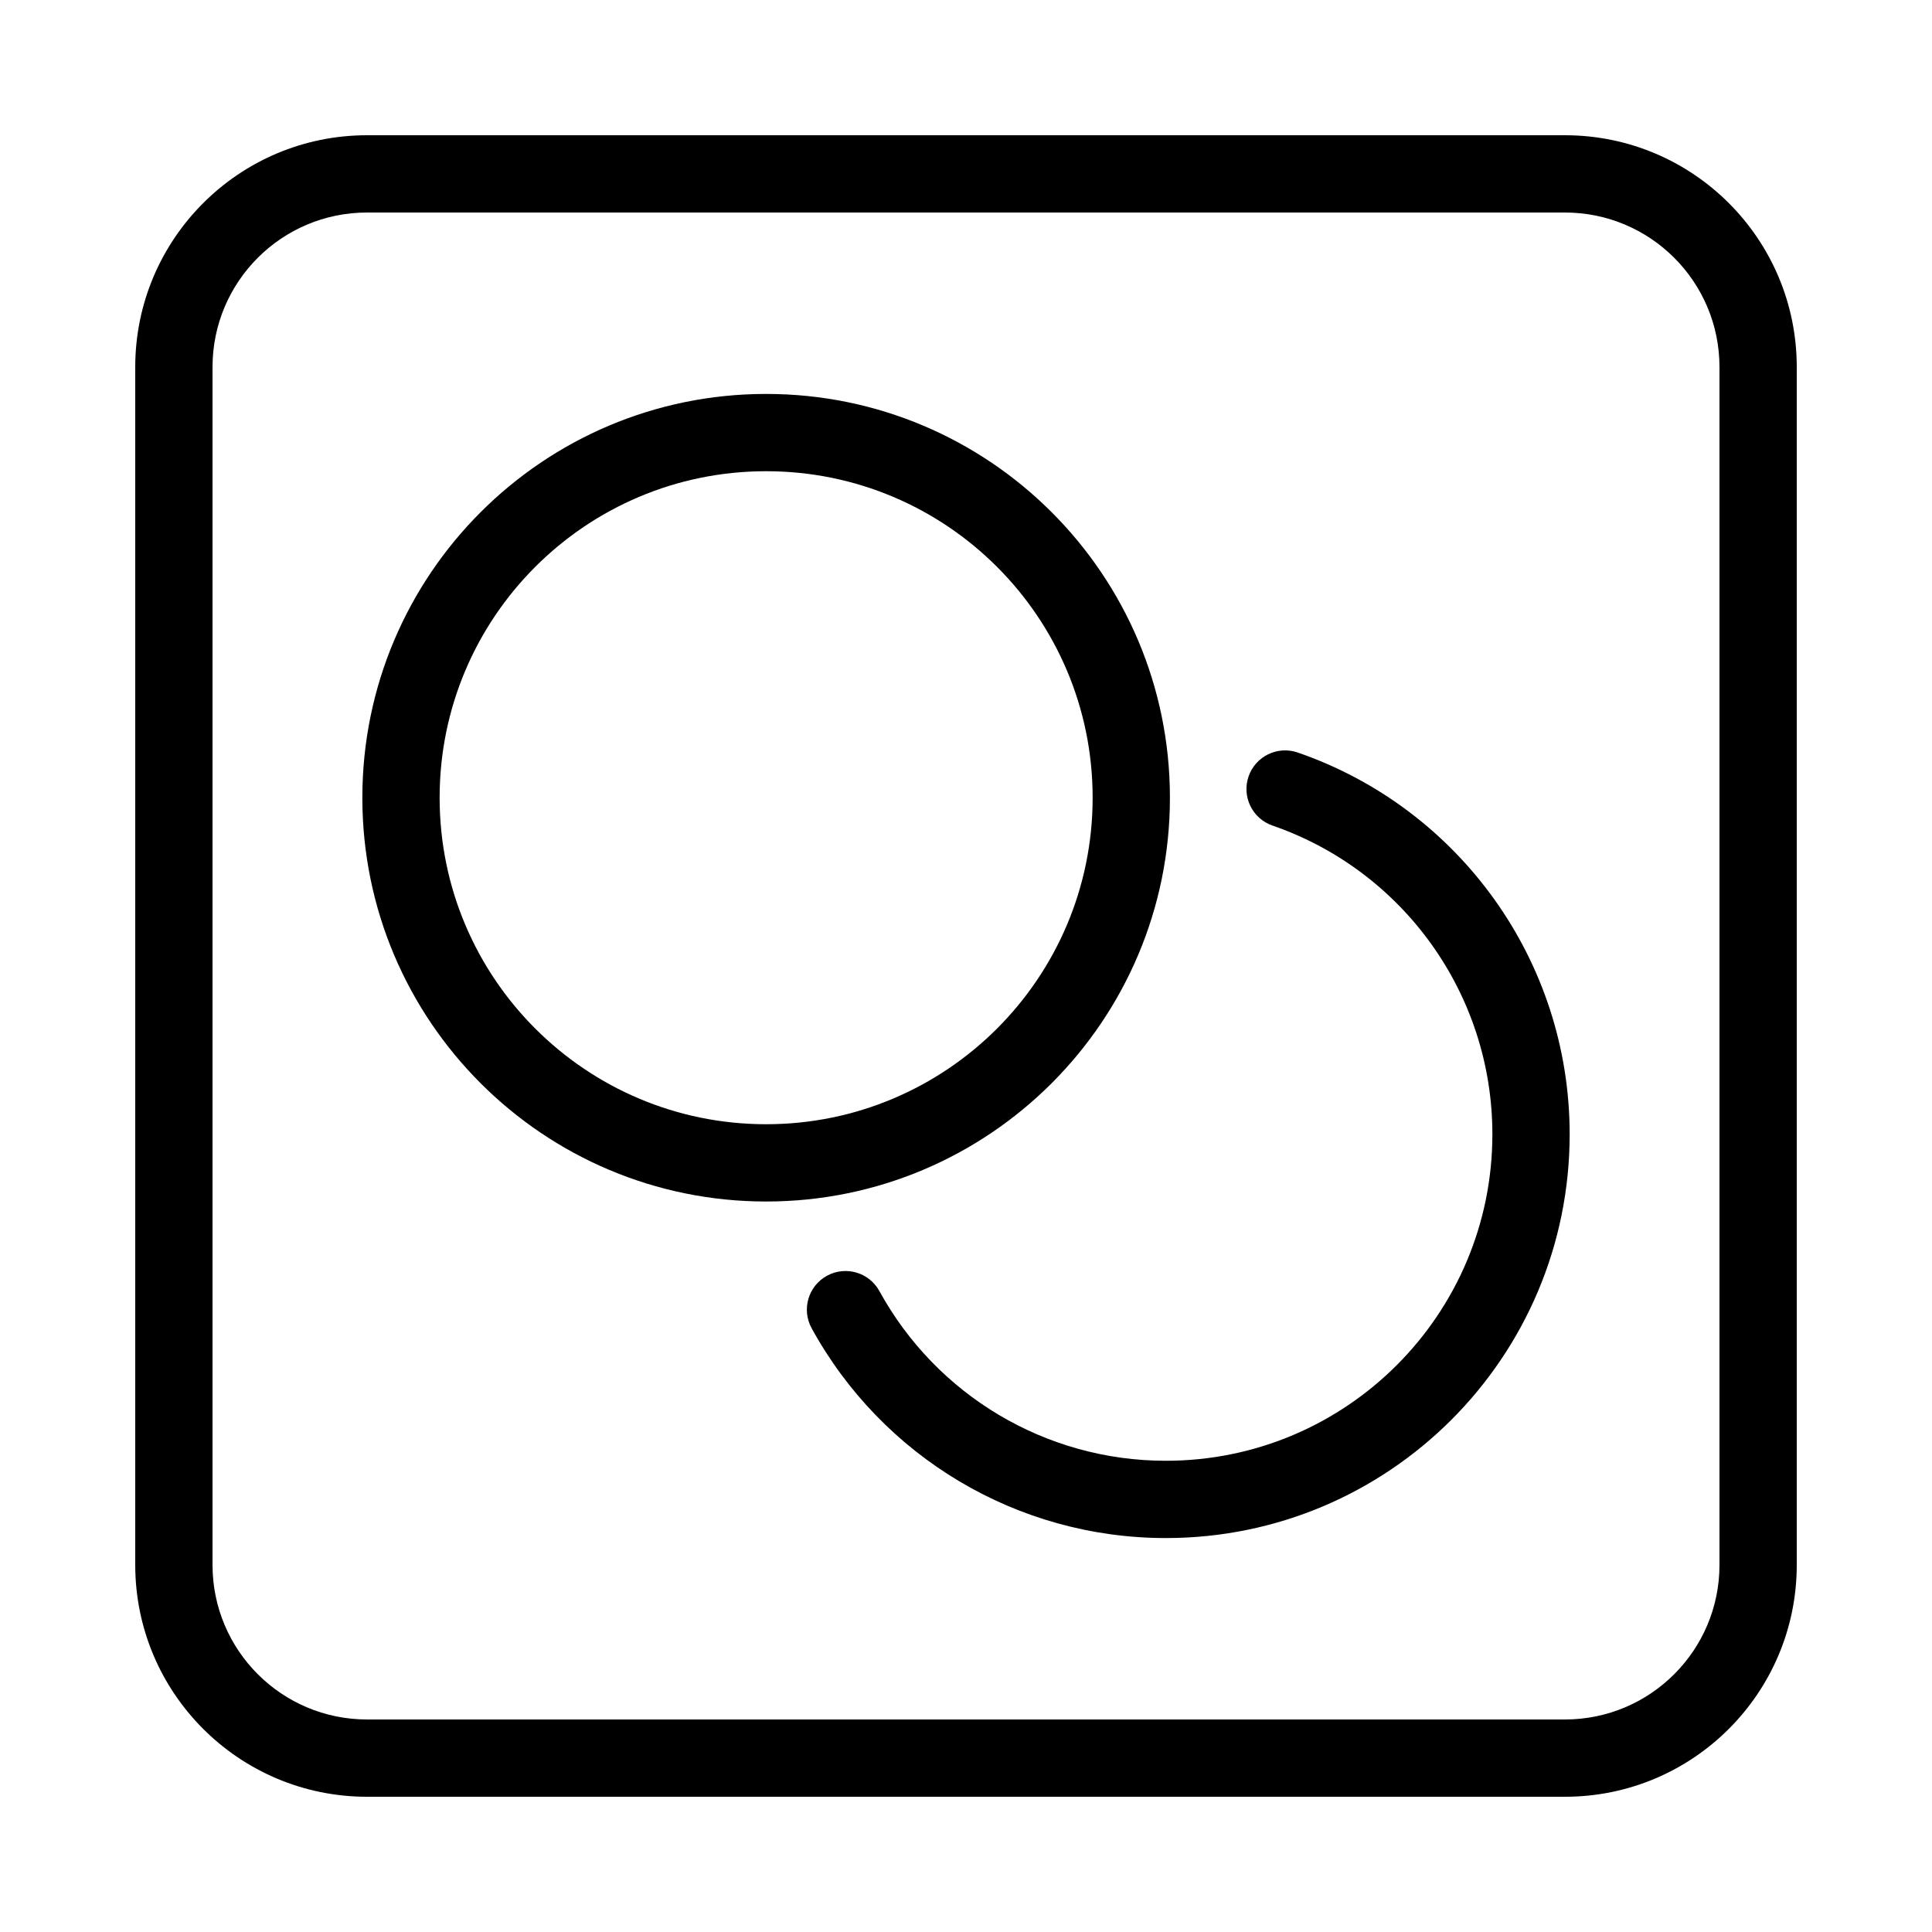 <?xml version="1.0" encoding="UTF-8"?> <svg xmlns="http://www.w3.org/2000/svg" fill="#000000" width="800px" height="800px" viewBox="0 0 1024 1024"><path d="M674.443 437.565c69.184 23.889 116.549 89.238 116.549 163.62 0 95.581-77.478 173.056-173.056 173.056-63.911 0-121.65-34.917-151.845-89.949-5.441-9.916-17.89-13.544-27.806-8.103s-13.544 17.89-8.103 27.806c37.318 68.013 108.74 111.206 187.755 111.206 118.199 0 214.016-95.813 214.016-214.016 0-91.985-58.568-172.788-144.14-202.337-10.691-3.692-22.351 1.983-26.043 12.674s1.983 22.351 12.674 26.043z"></path><path d="M579.123 422.81c0-95.574-77.482-173.056-173.056-173.056S233.011 327.236 233.011 422.81c0 95.574 77.482 173.056 173.056 173.056s173.056-77.482 173.056-173.056zm40.96 0c0 118.196-95.82 214.016-214.016 214.016s-214.016-95.82-214.016-214.016 95.82-214.016 214.016-214.016 214.016 95.82 214.016 214.016z"></path><path d="M829.44 911.36c45.245 0 81.92-36.675 81.92-81.92V194.56c0-45.245-36.675-81.92-81.92-81.92H194.56c-45.245 0-81.92 36.675-81.92 81.92v634.88c0 45.245 36.675 81.92 81.92 81.92h634.88zm0 40.96H194.56c-67.866 0-122.88-55.014-122.88-122.88V194.56c0-67.866 55.014-122.88 122.88-122.88h634.88c67.866 0 122.88 55.014 122.88 122.88v634.88c0 67.866-55.014 122.88-122.88 122.88z"></path></svg> 